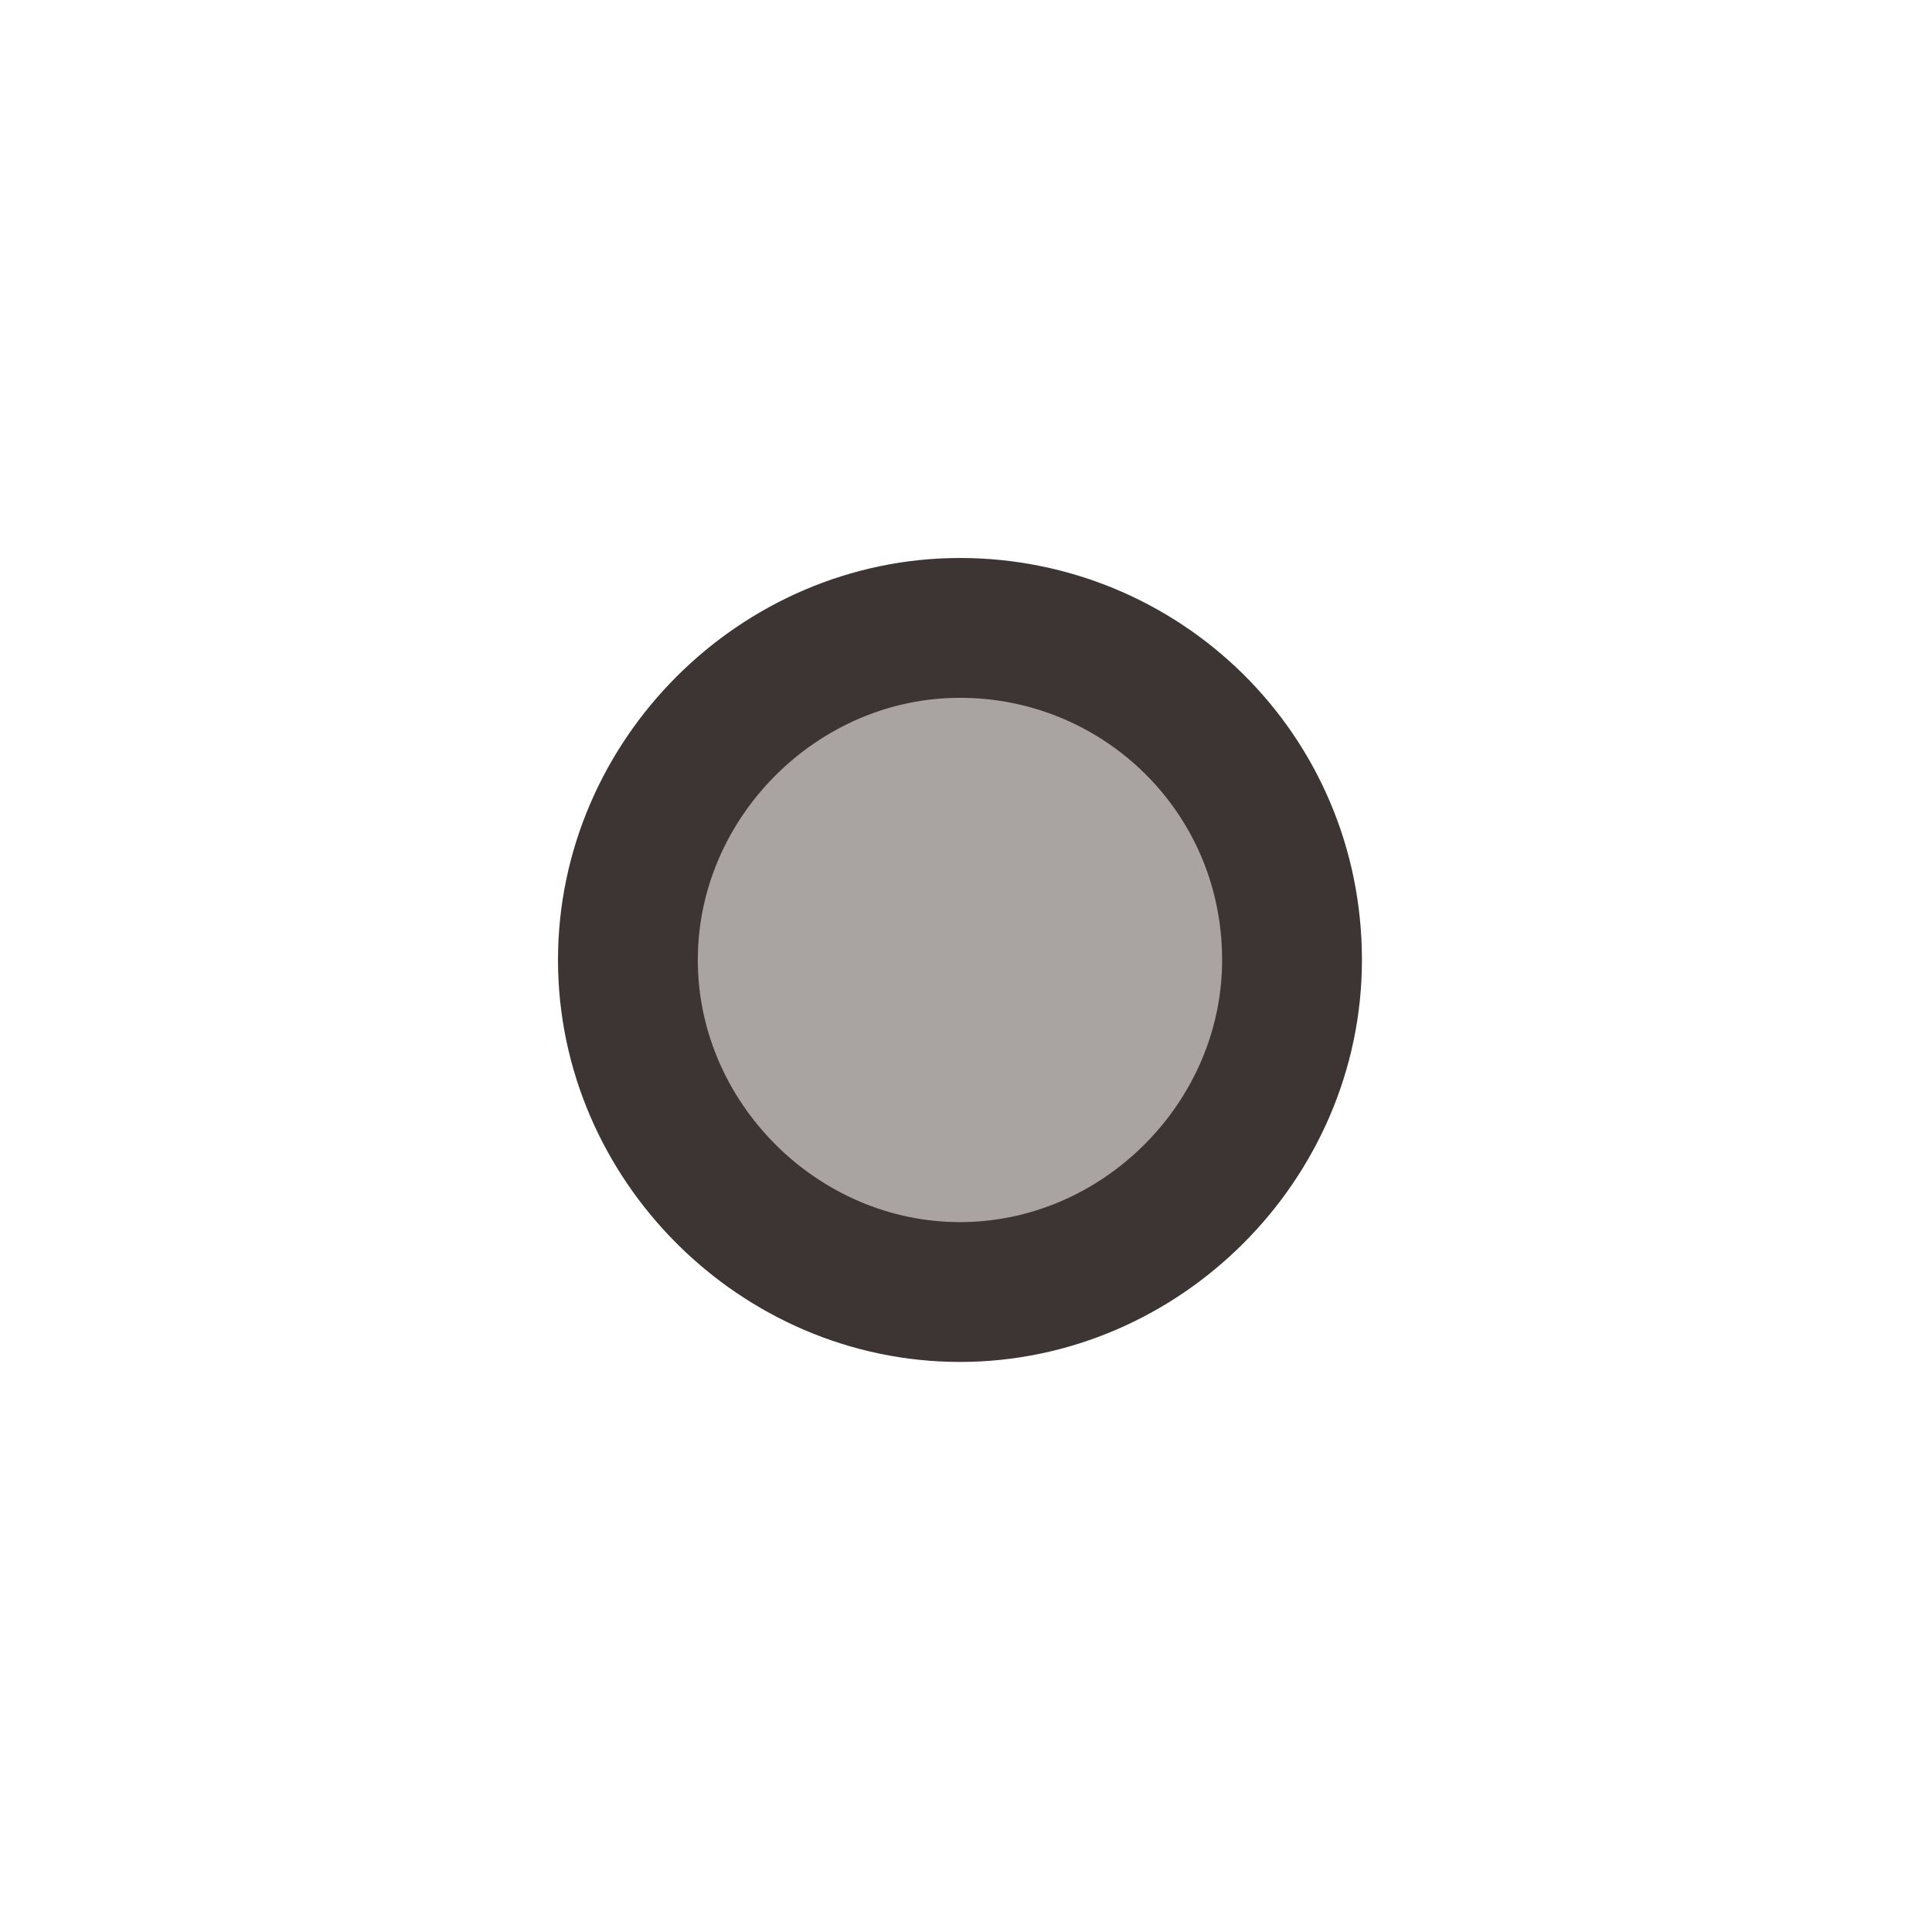 <?xml version="1.0" encoding="utf-8"?>
<!-- Generator: Adobe Illustrator 26.5.0, SVG Export Plug-In . SVG Version: 6.00 Build 0)  -->
<svg version="1.1"
	 id="svg3797" xmlns:inkscape="http://www.inkscape.org/namespaces/inkscape" xmlns:sodipodi="http://sodipodi.sourceforge.net/DTD/sodipodi-0.dtd" xmlns:svg="http://www.w3.org/2000/svg" xmlns:rdf="http://www.w3.org/1999/02/22-rdf-syntax-ns#" xmlns:cc="http://creativecommons.org/ns#" xmlns:dc="http://purl.org/dc/elements/1.1/" inkscape:export-xdpi="90" inkscape:export-ydpi="90" inkscape:version="0.48.5 r10040" sodipodi:docname="point.svg"
	 xmlns="http://www.w3.org/2000/svg" xmlns:xlink="http://www.w3.org/1999/xlink" x="0px" y="0px" viewBox="0 0 32 32"
	 style="enable-background:new 0 0 32 32;" xml:space="preserve">
<style type="text/css">
	.st0{fill:#A9A3A1;stroke:#3C3533;stroke-width:2.316;stroke-miterlimit:3.667;}
</style>
<sodipodi:namedview  bordercolor="#666666" borderopacity="1.0" id="base" inkscape:current-layer="layer1" inkscape:cx="4.7216612" inkscape:cy="14.34516" inkscape:document-units="px" inkscape:grid-bbox="true" inkscape:pageopacity="0.0" inkscape:pageshadow="2" inkscape:window-height="1018" inkscape:window-maximized="1" inkscape:window-width="1920" inkscape:window-x="-8" inkscape:window-y="-8" inkscape:zoom="15.836083" pagecolor="#ffffff" showgrid="true">
	<inkscape:grid  id="grid3805" type="xygrid"></inkscape:grid>
</sodipodi:namedview>
<g id="layer1" inkscape:groupmode="layer" inkscape:label="Layer 1">
	<path id="path3807-4" sodipodi:cx="11" sodipodi:cy="22" sodipodi:rx="6" sodipodi:ry="6" sodipodi:type="arc" class="st0" d="
		M21.4,15.9c0,3-2.5,5.5-5.5,5.5s-5.5-2.5-5.5-5.5s2.5-5.5,5.5-5.5S21.4,12.8,21.4,15.9z"/>
</g>
</svg>
